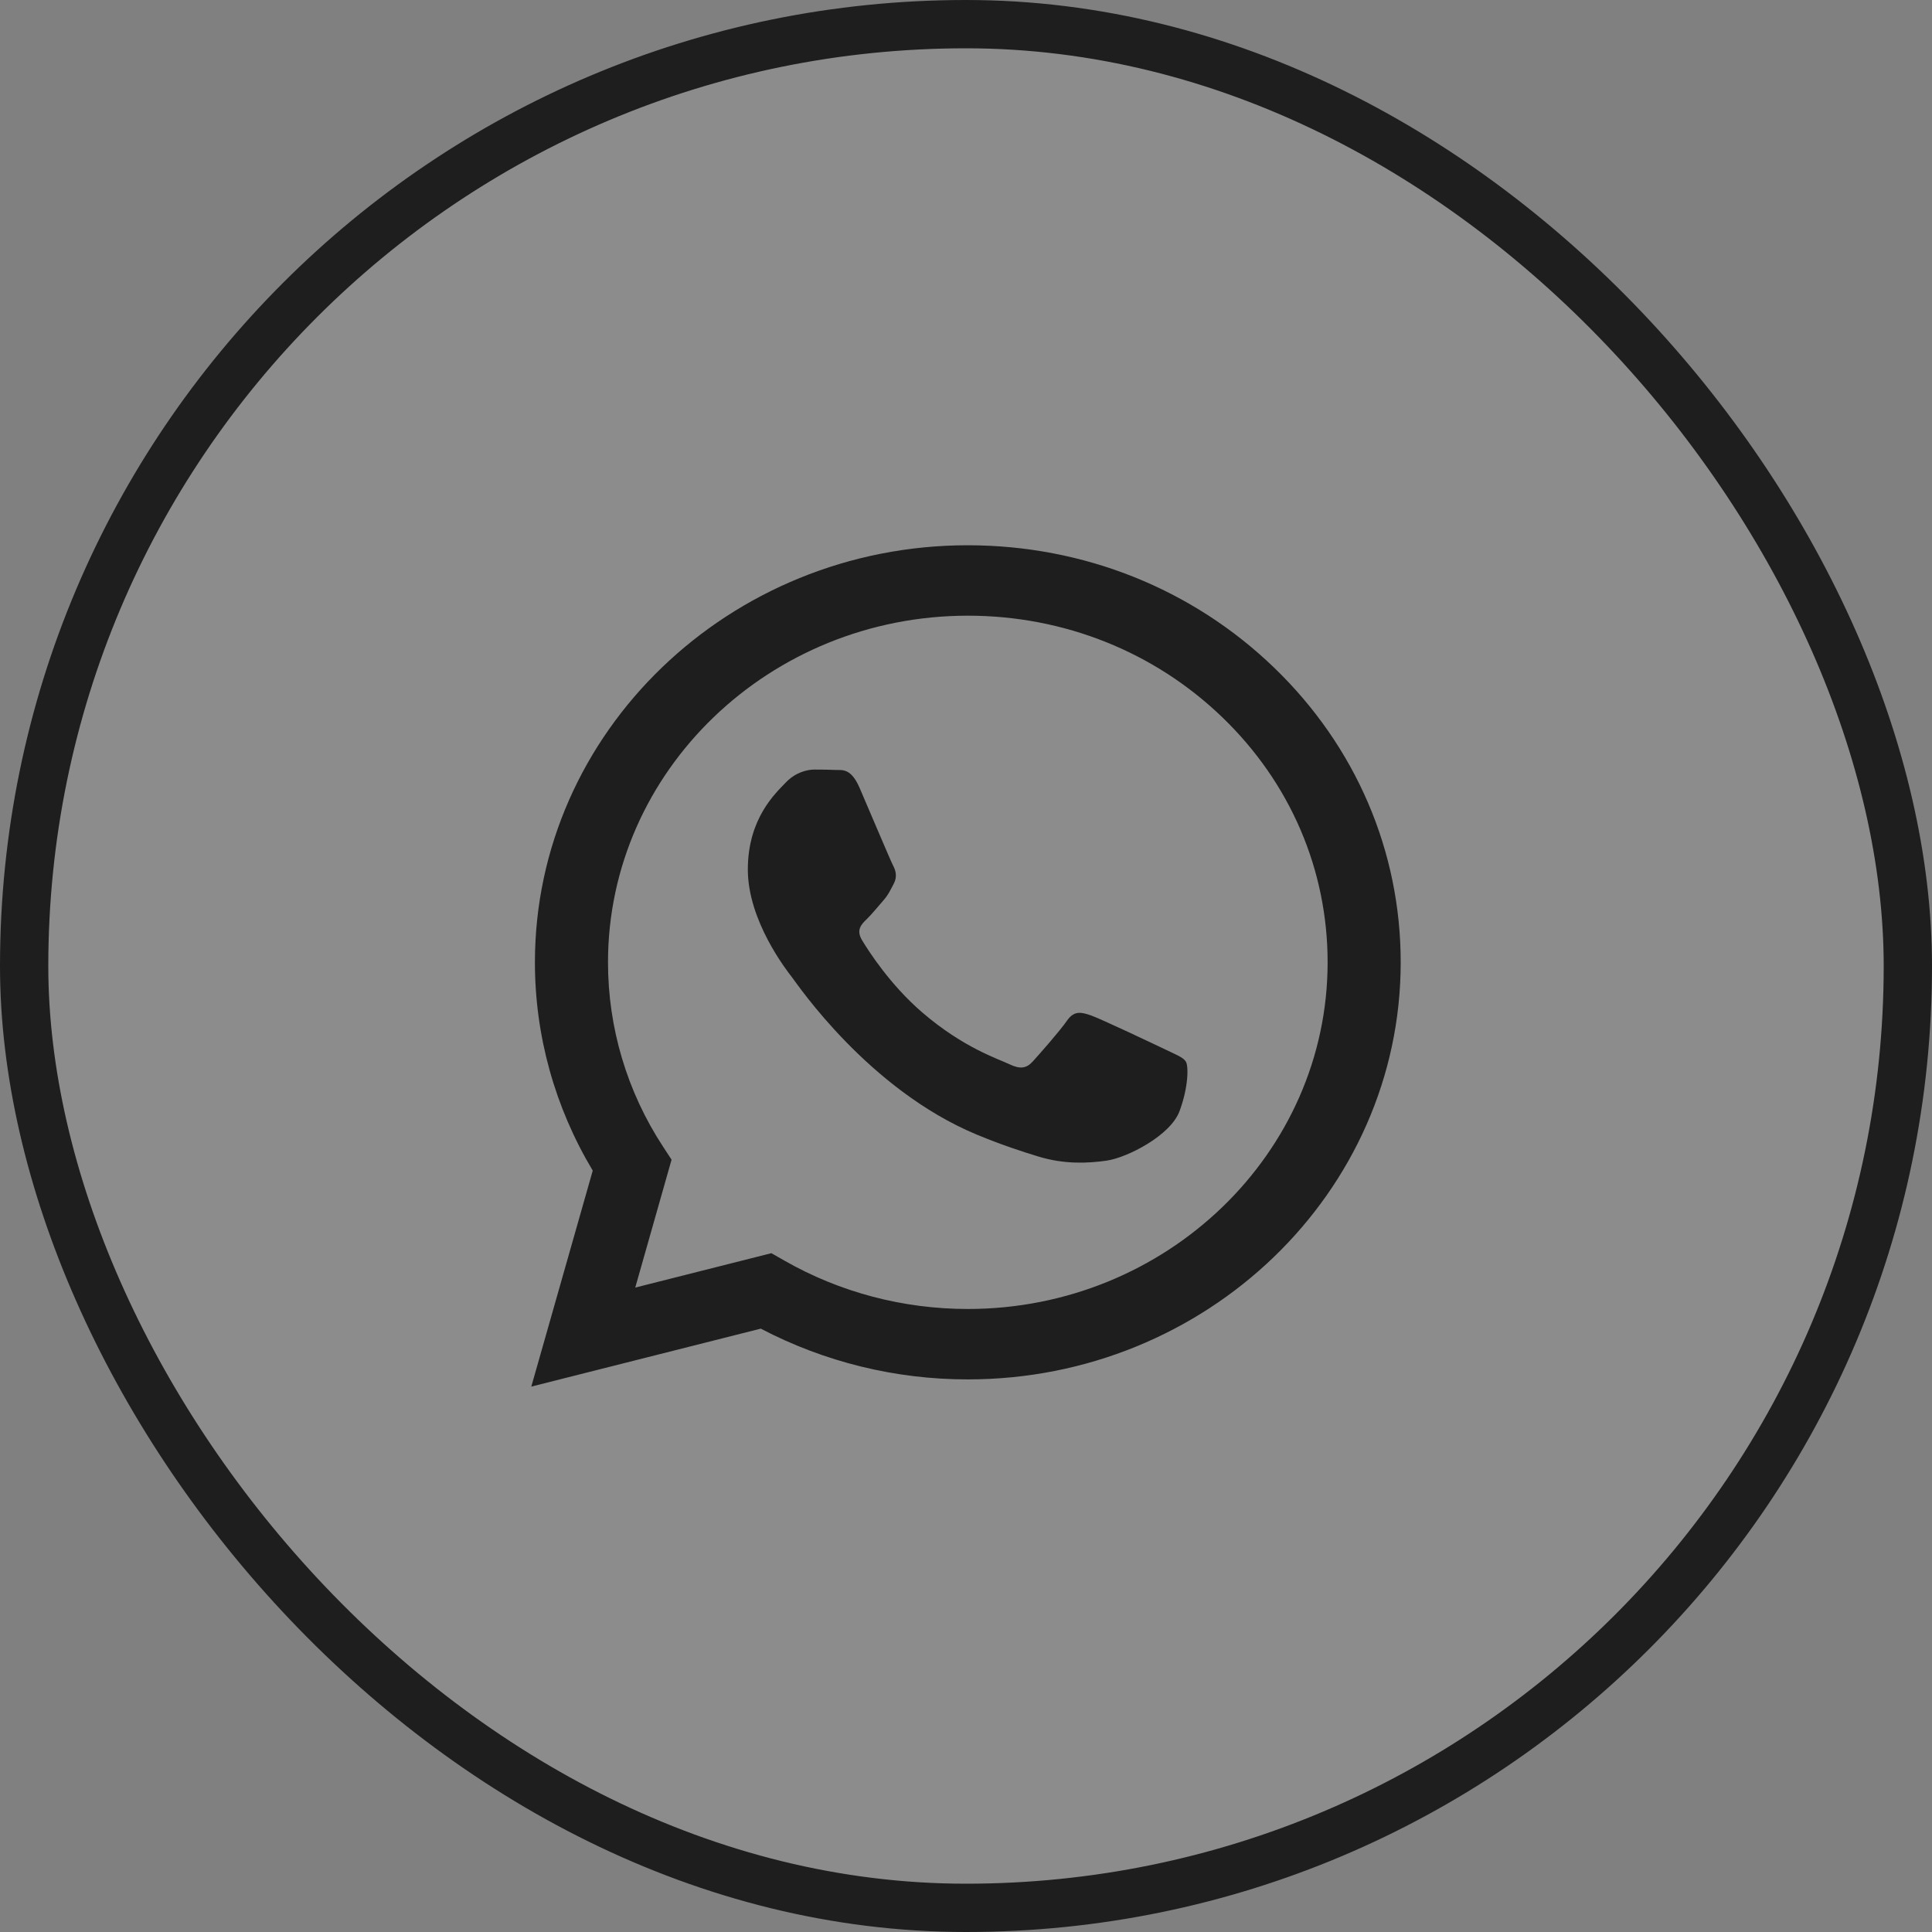 <svg width="40" height="40" viewBox="0 0 40 40" fill="none" xmlns="http://www.w3.org/2000/svg">
<rect x="0" y="0" width="40" height="40" fill="#808080" stroke="none"/>
<rect x="0.5" y="0.5" width="39" height="39" rx="19.5" fill="white" fill-opacity="0.1"/>
<rect x="0.5" y="0.5" width="39" height="39" rx="19.5" stroke="#1E1E1E"/>
<path d="M20.038 11.289C15.098 11.289 11.077 15.161 11.075 19.92C11.074 21.442 11.488 22.927 12.272 24.236L11 28.708L15.751 27.508C17.073 28.2 18.543 28.56 20.034 28.559H20.038C24.978 28.559 28.998 24.686 29 19.927C29.001 17.622 28.07 15.452 26.377 13.821C24.685 12.19 22.435 11.29 20.038 11.289ZM20.038 27.101H20.035C18.698 27.101 17.387 26.755 16.243 26.101L15.97 25.946L13.152 26.658L13.904 24.01L13.727 23.739C12.983 22.604 12.587 21.277 12.588 19.92C12.59 15.964 15.932 12.747 20.041 12.747C22.03 12.748 23.9 13.495 25.307 14.851C26.714 16.206 27.488 18.009 27.487 19.927C27.485 23.883 24.143 27.101 20.037 27.101H20.038ZM24.124 21.727C23.9 21.62 22.799 21.098 22.593 21.025C22.388 20.954 22.239 20.917 22.09 21.133C21.941 21.349 21.511 21.835 21.381 21.978C21.25 22.122 21.119 22.14 20.895 22.032C20.671 21.924 19.95 21.697 19.095 20.962C18.429 20.39 17.979 19.684 17.849 19.468C17.718 19.252 17.835 19.135 17.947 19.028C18.047 18.932 18.171 18.776 18.282 18.651C18.394 18.524 18.431 18.434 18.507 18.291C18.581 18.147 18.544 18.02 18.487 17.913C18.431 17.805 17.984 16.743 17.797 16.312C17.615 15.891 17.431 15.948 17.293 15.941C17.162 15.935 17.014 15.933 16.863 15.933C16.715 15.933 16.472 15.987 16.267 16.203C16.061 16.419 15.483 16.941 15.483 18.002C15.483 19.064 16.285 20.089 16.397 20.233C16.509 20.377 17.977 22.556 20.223 23.491C20.757 23.712 21.174 23.845 21.5 23.945C22.036 24.109 22.525 24.085 22.91 24.03C23.34 23.968 24.235 23.509 24.421 23.005C24.608 22.502 24.608 22.07 24.552 21.98C24.498 21.89 24.348 21.836 24.124 21.727Z" fill="#1E1E1E"/>
</svg>
